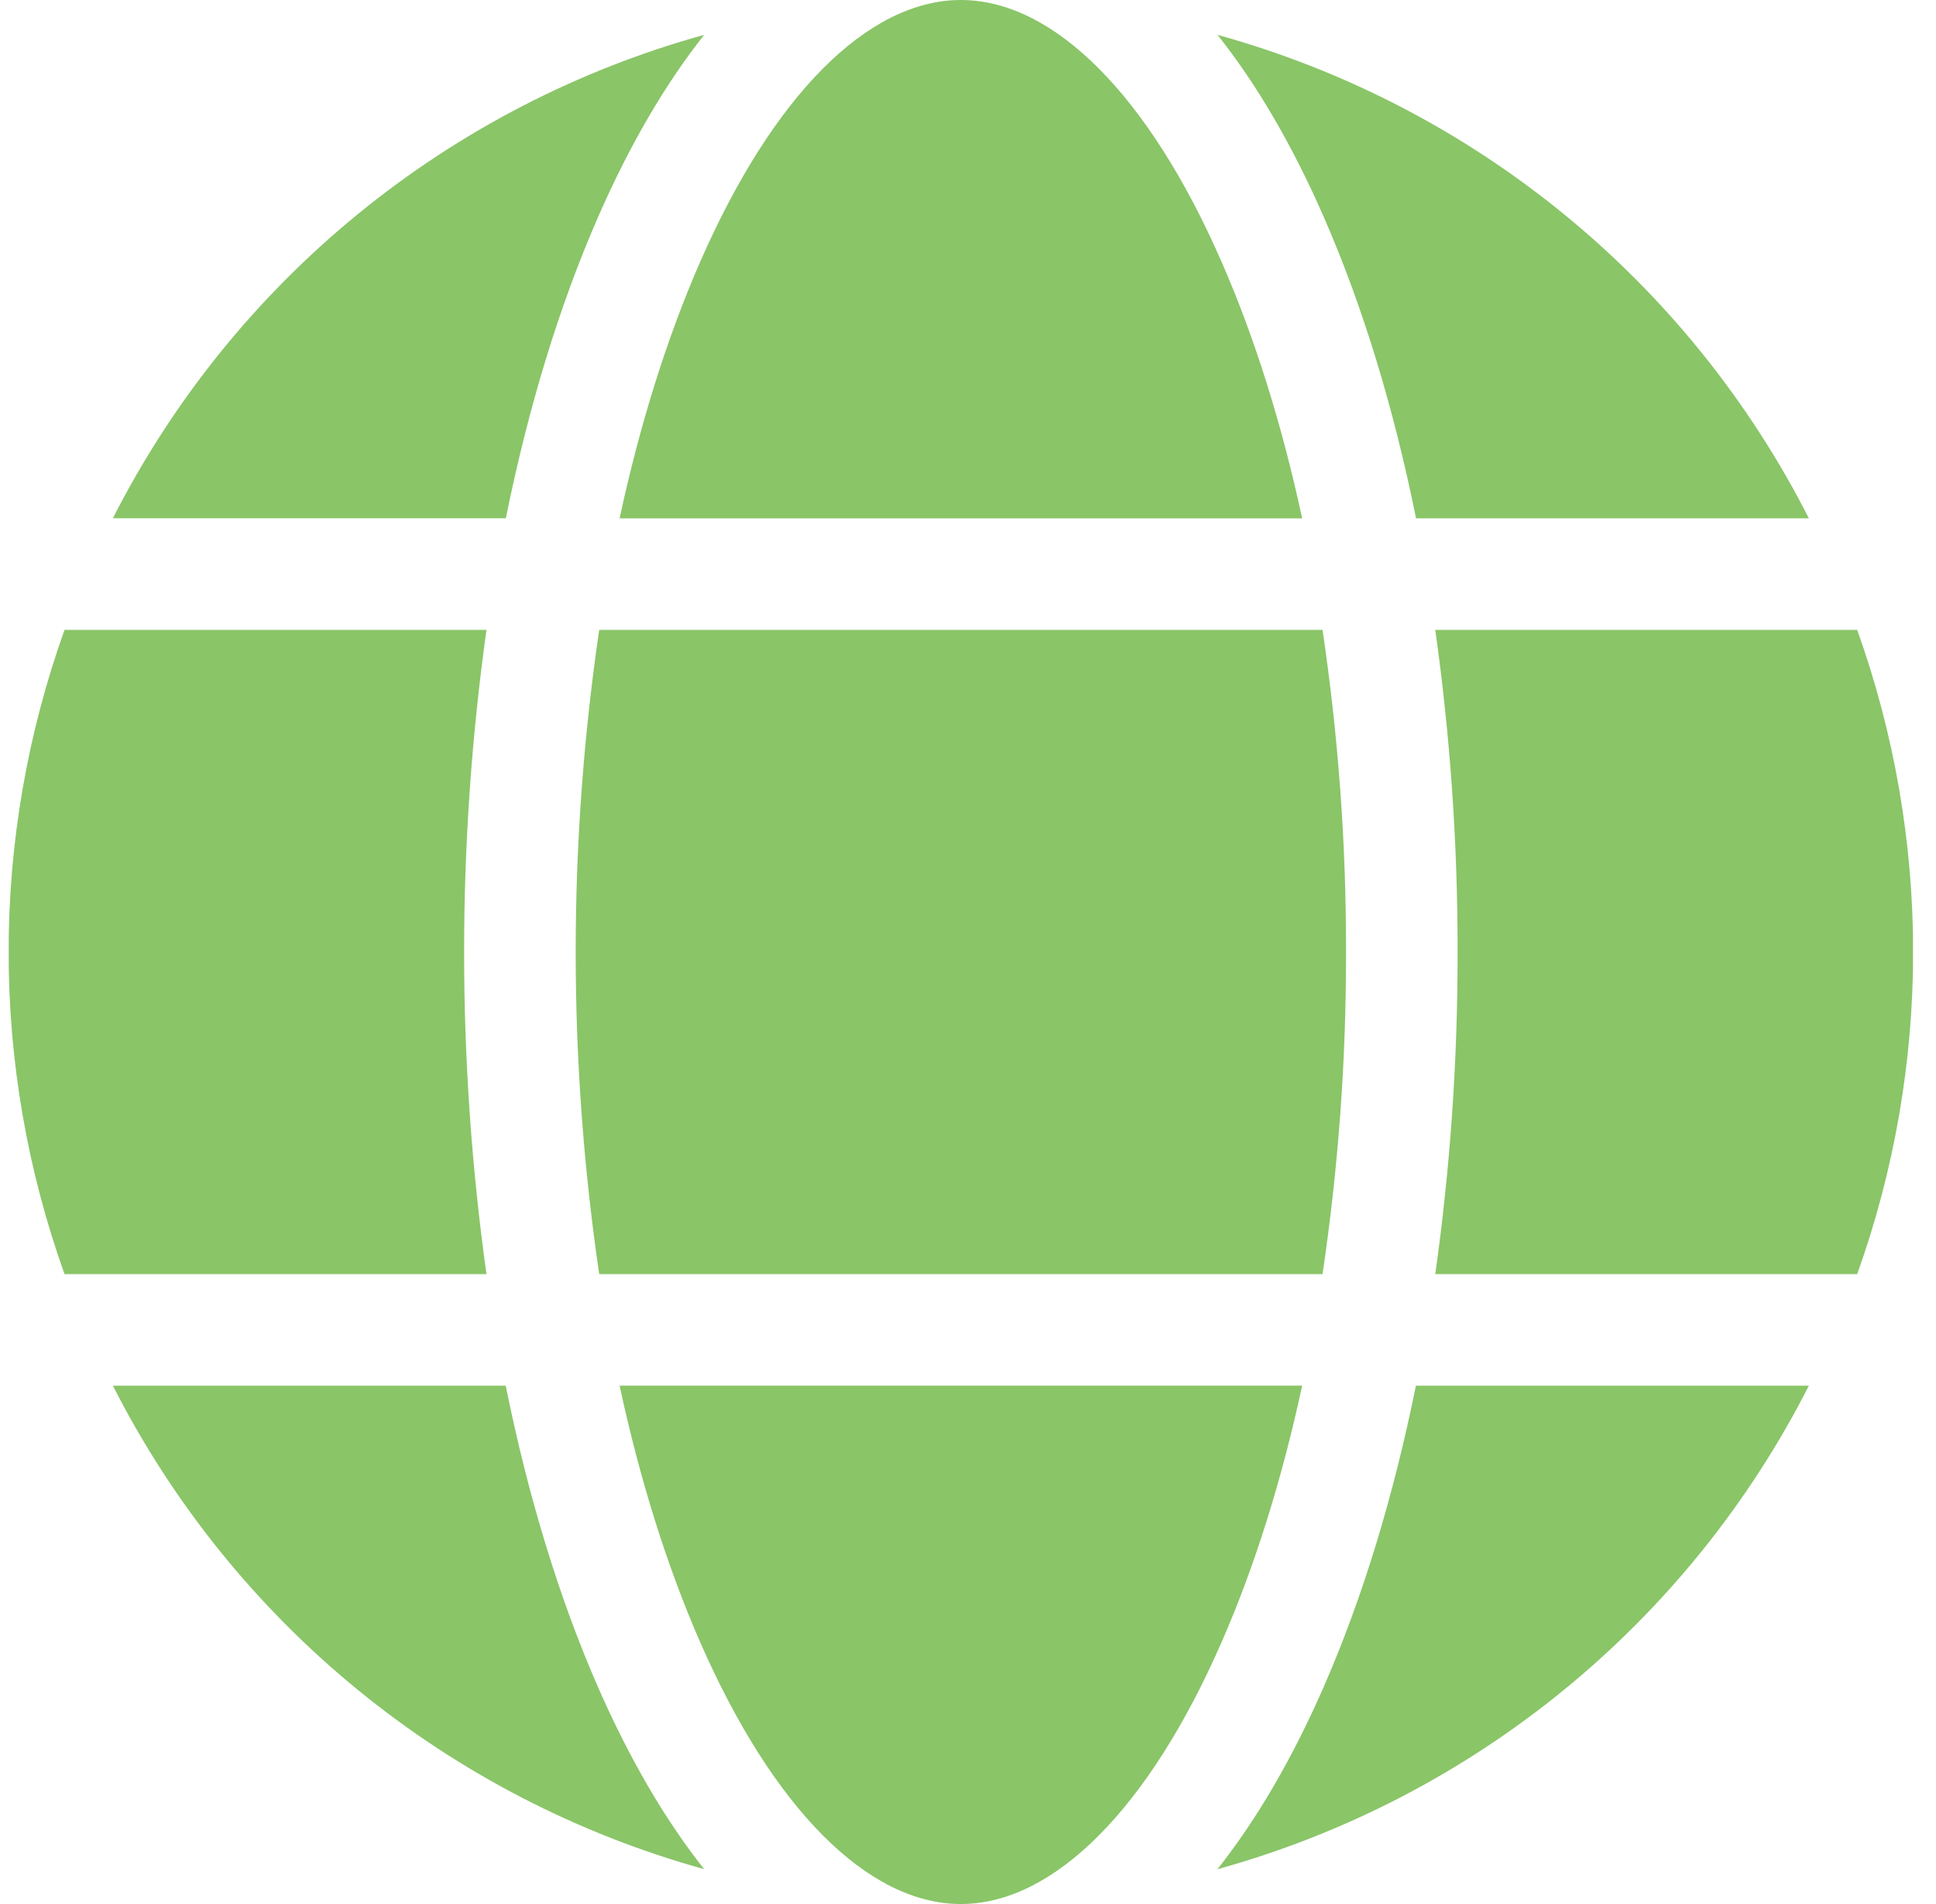 <svg width="61" height="60" viewBox="0 0 61 60" fill="none" xmlns="http://www.w3.org/2000/svg">
<g clip-path="url(#clip0_1028_8626)">
<path d="M45.223 40.151C45.696 36.788 45.931 33.396 45.926 30C45.931 26.604 45.696 23.212 45.223 19.849H58.517C60.867 26.413 60.867 33.587 58.517 40.151H45.223ZM30.275 60C27.346 60 24.355 56.993 22.062 51.751C21.014 49.357 20.161 46.628 19.522 43.665H41.029C40.39 46.627 39.537 49.356 38.489 51.751C36.196 56.993 33.205 60 30.275 60ZM18.88 40.151C17.892 33.42 17.892 26.58 18.88 19.849H41.671C42.17 23.21 42.418 26.603 42.411 30C42.418 33.397 42.17 36.79 41.671 40.151H18.88ZM2.033 40.151C-0.316 33.587 -0.316 26.413 2.033 19.849H15.328C14.389 26.584 14.389 33.416 15.328 40.151H2.033ZM30.275 0C33.205 0 36.196 3.006 38.489 8.249C39.537 10.643 40.39 13.372 41.029 16.335H19.522C20.161 13.373 21.014 10.644 22.062 8.249C24.355 3.006 27.346 0 30.275 0ZM56.994 16.334H44.617C43.914 12.853 42.936 9.641 41.711 6.841C40.718 4.57 39.593 2.647 38.361 1.098C42.355 2.204 46.074 4.13 49.282 6.753C52.491 9.376 55.117 12.639 56.994 16.334ZM22.189 1.097C20.961 2.647 19.837 4.569 18.844 6.839C17.618 9.641 16.642 12.853 15.938 16.331H3.557C5.434 12.637 8.061 9.375 11.269 6.752C14.477 4.129 18.196 2.203 22.189 1.097ZM3.557 43.666H15.934C16.637 47.147 17.614 50.359 18.84 53.159C19.834 55.428 20.958 57.35 22.186 58.901C18.193 57.794 14.474 55.868 11.267 53.246C8.059 50.623 5.434 47.36 3.557 43.666ZM38.361 58.901C39.589 57.35 40.714 55.428 41.707 53.159C42.933 50.357 43.909 47.145 44.613 43.666H56.994C55.117 47.361 52.491 50.624 49.283 53.247C46.075 55.871 42.355 57.797 38.361 58.903V58.901Z" fill="#8AC568"/>
</g>
<defs>
<clipPath id="clip0_1028_8626">
<rect width="60" height="60" fill="white" transform="translate(0.275)"/>
</clipPath>
</defs>
</svg>

